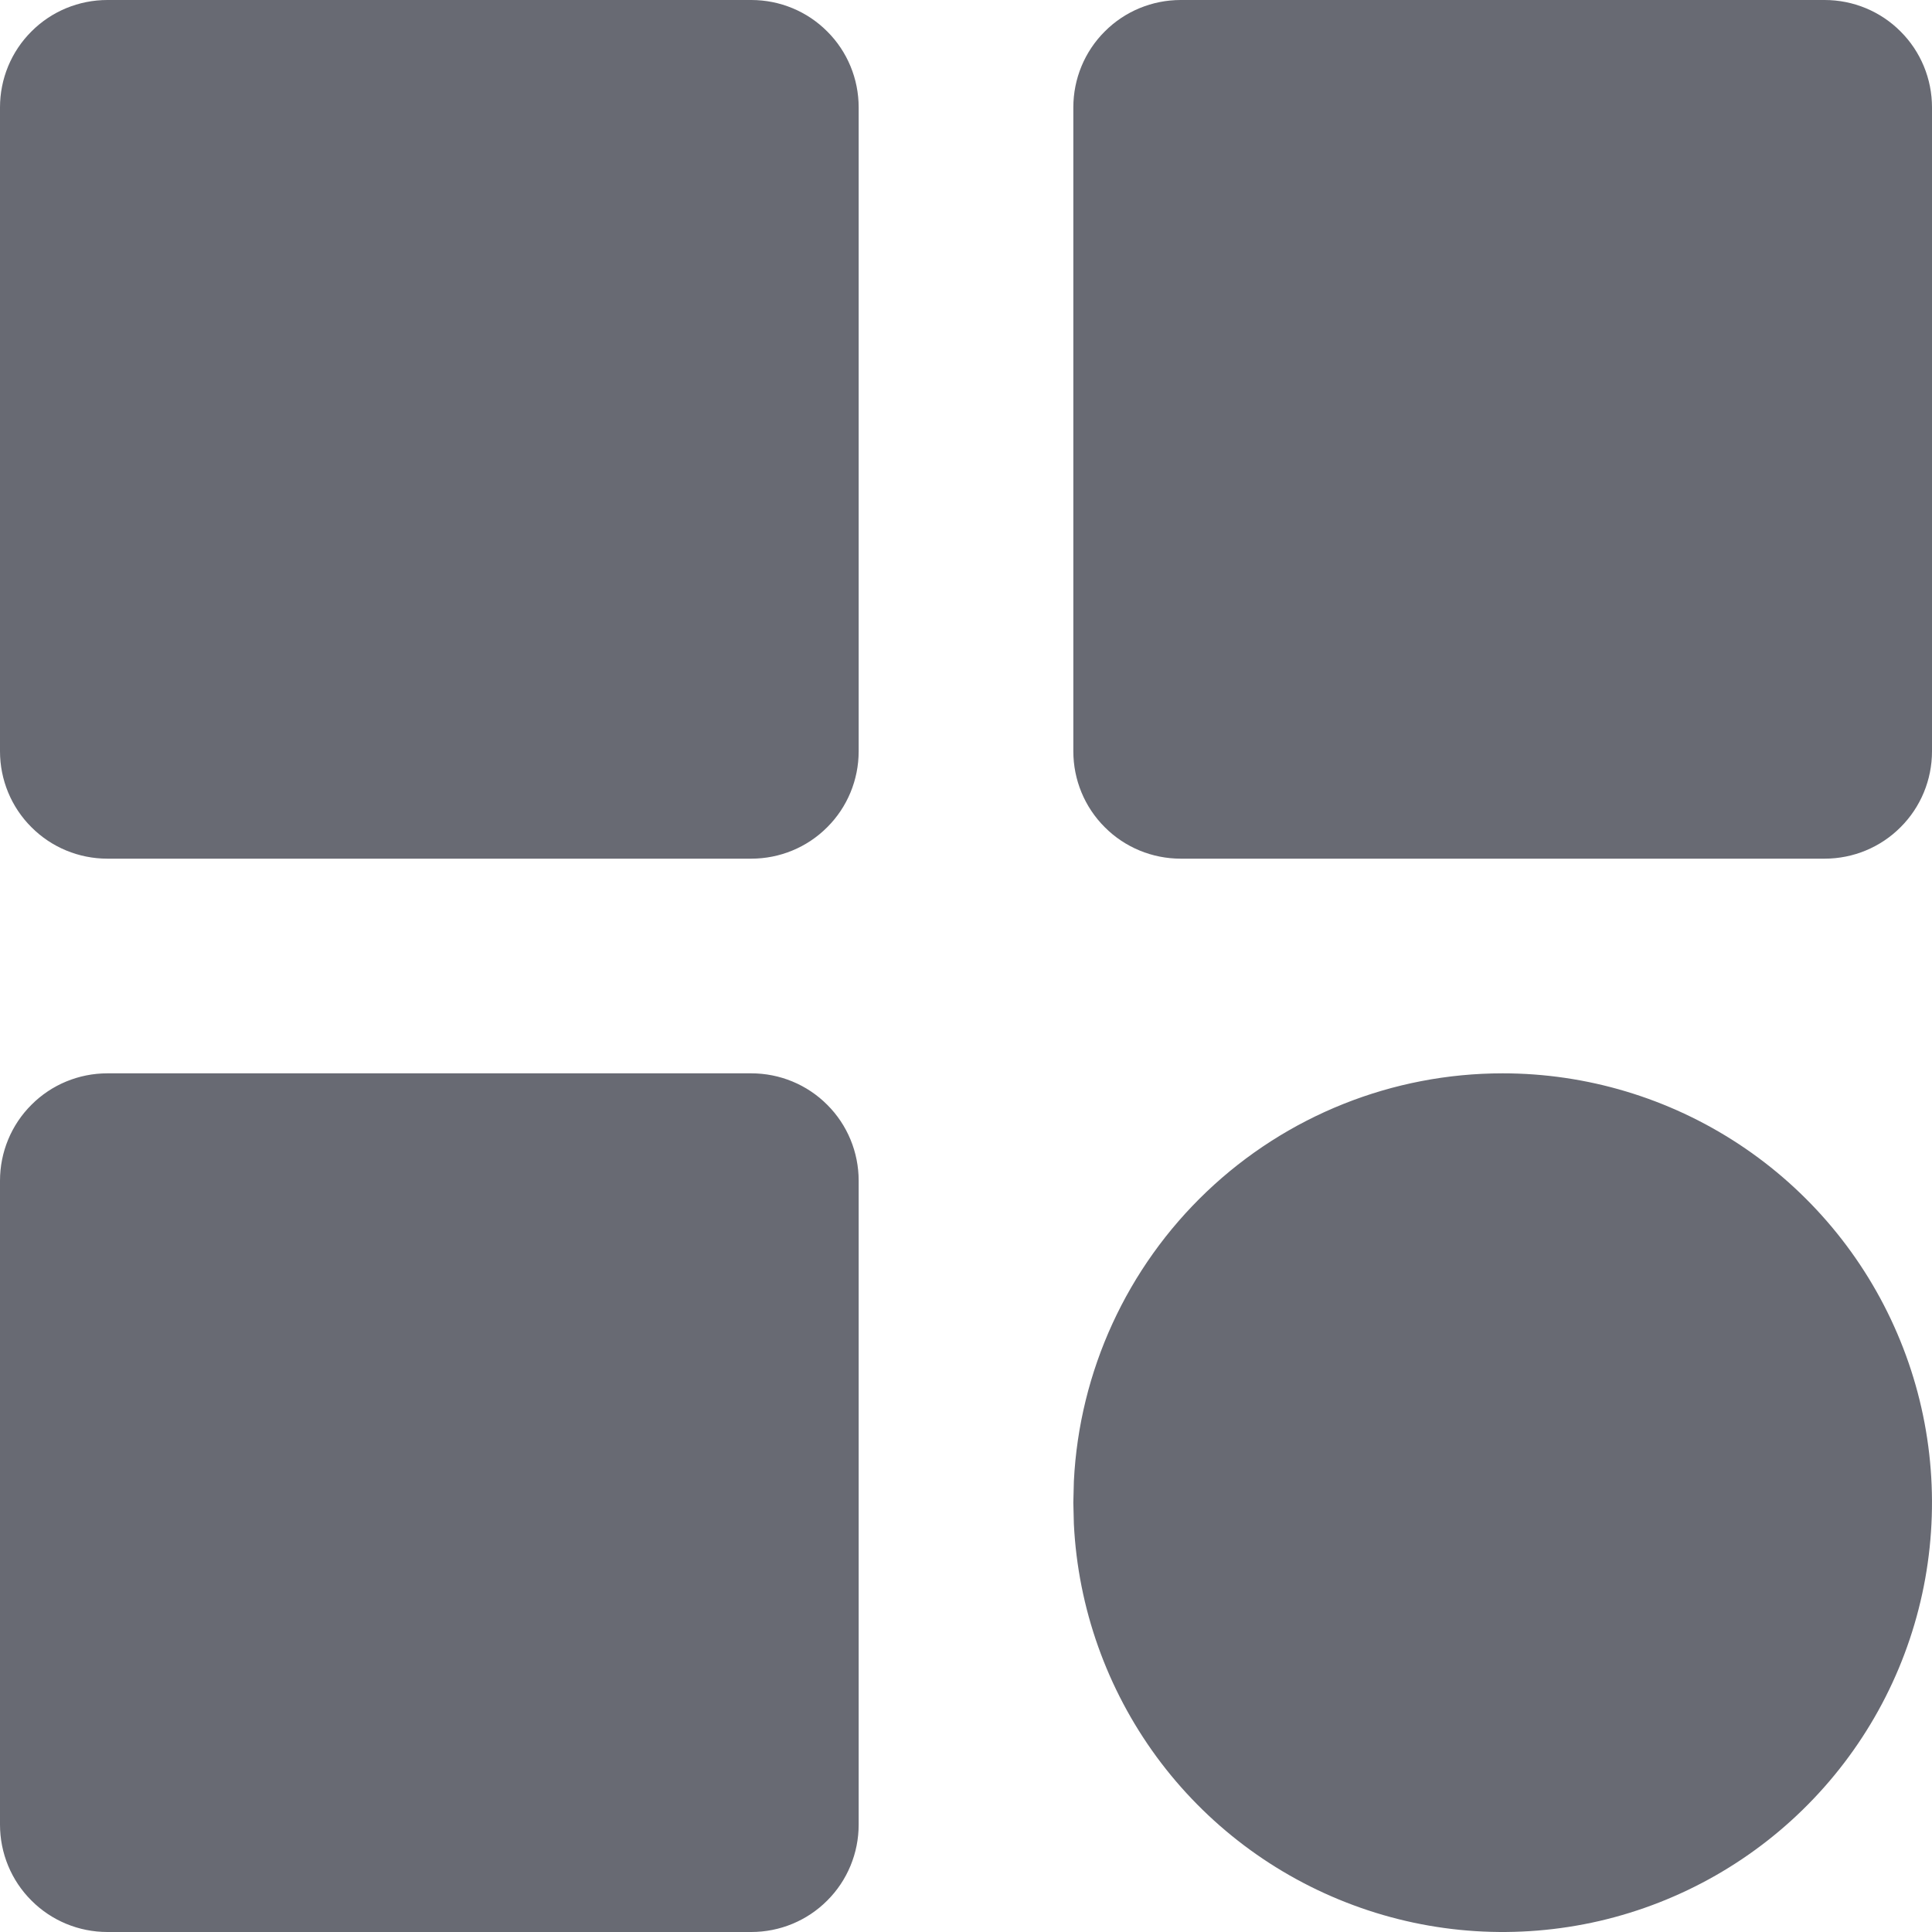 <svg width="18" height="18" viewBox="0 0 18 18" fill="none" xmlns="http://www.w3.org/2000/svg">
<path d="M7 0H1C0.735 0 0.48 0.105 0.293 0.293C0.105 0.48 0 0.735 0 1V7C0 7.265 0.105 7.52 0.293 7.707C0.48 7.895 0.735 8 1 8H7C7.265 8 7.52 7.895 7.707 7.707C7.895 7.52 8 7.265 8 7V1C8 0.735 7.895 0.48 7.707 0.293C7.52 0.105 7.265 0 7 0ZM17 0H11C10.735 0 10.48 0.105 10.293 0.293C10.105 0.48 10 0.735 10 1V7C10 7.265 10.105 7.52 10.293 7.707C10.48 7.895 10.735 8 11 8H17C17.265 8 17.52 7.895 17.707 7.707C17.895 7.52 18 7.265 18 7V1C18 0.735 17.895 0.48 17.707 0.293C17.52 0.105 17.265 0 17 0ZM7 10H1C0.735 10 0.48 10.105 0.293 10.293C0.105 10.48 0 10.735 0 11V17C0 17.265 0.105 17.52 0.293 17.707C0.48 17.895 0.735 18 1 18H7C7.265 18 7.52 17.895 7.707 17.707C7.895 17.52 8 17.265 8 17V11C8 10.735 7.895 10.48 7.707 10.293C7.52 10.105 7.265 10 7 10ZM14 10C14.783 10 15.548 10.23 16.201 10.66C16.855 11.091 17.368 11.704 17.676 12.423C17.985 13.142 18.075 13.936 17.937 14.707C17.799 15.477 17.438 16.19 16.898 16.757C16.359 17.324 15.665 17.72 14.903 17.897C14.14 18.073 13.343 18.023 12.609 17.75C11.875 17.478 11.237 16.997 10.774 16.366C10.312 15.735 10.044 14.982 10.005 14.2L10 14L10.005 13.8C10.056 12.775 10.5 11.809 11.243 11.102C11.987 10.394 12.974 10 14 10Z" fill="#686A73"/>
</svg>
